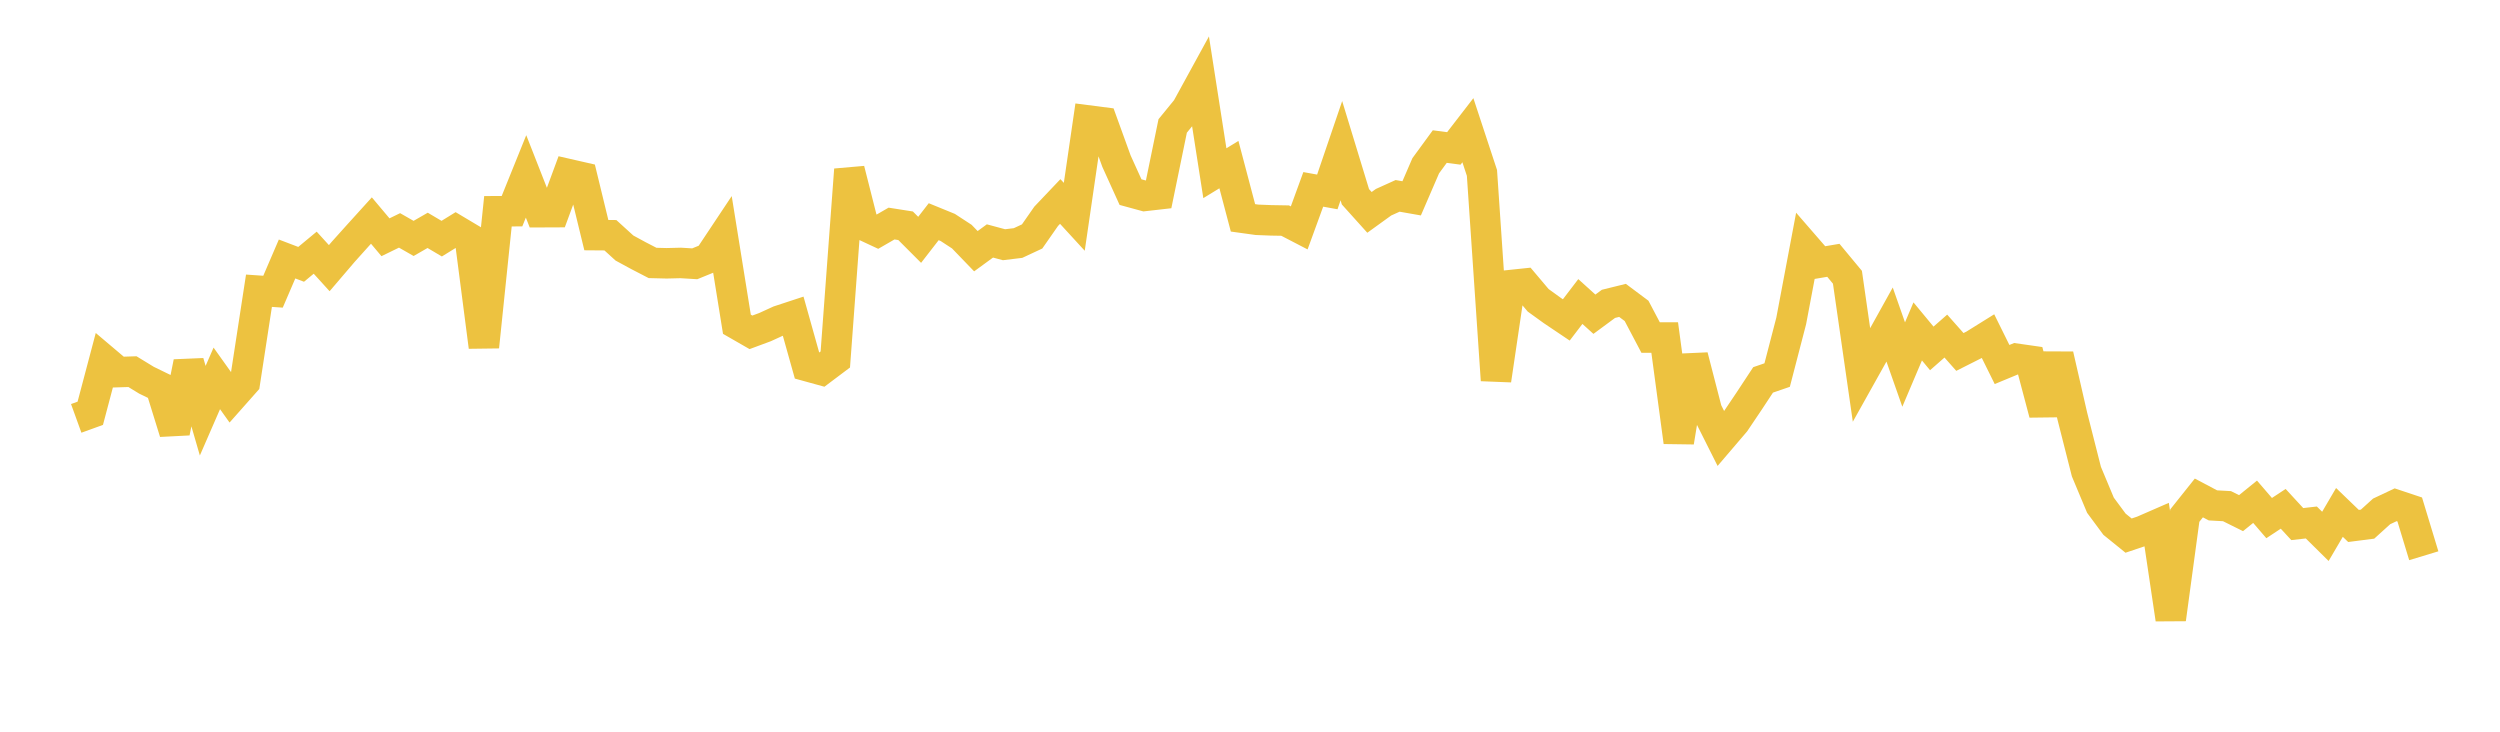 <svg width="164" height="48" xmlns="http://www.w3.org/2000/svg" xmlns:xlink="http://www.w3.org/1999/xlink"><path fill="none" stroke="rgb(237,194,64)" stroke-width="2" d="M5,27.446L5.922,27.112L6.844,23.629L7.766,24.409L8.689,24.38L9.611,24.943L10.533,25.392L11.455,28.368L12.377,23.765L13.299,26.942L14.222,24.822L15.144,26.115L16.066,25.074L16.988,19.072L17.91,19.135L18.832,16.989L19.754,17.341L20.677,16.576L21.599,17.591L22.521,16.512L23.443,15.486L24.365,14.468L25.287,15.564L26.21,15.114L27.132,15.641L28.054,15.111L28.976,15.656L29.898,15.087L30.82,15.637L31.743,22.753L32.665,13.858L33.587,13.855L34.509,11.572L35.431,13.921L36.353,13.917L37.275,11.42L38.198,11.631L39.12,15.425L40.042,15.432L40.964,16.271L41.886,16.772L42.808,17.249L43.731,17.272L44.653,17.249L45.575,17.305L46.497,16.929L47.419,15.543L48.341,21.271L49.263,21.801L50.186,21.459L51.108,21.037L52.03,20.734L52.952,24.021L53.874,24.275L54.796,23.582L55.719,11.128L56.641,14.767L57.563,15.197L58.485,14.665L59.407,14.81L60.329,15.733L61.251,14.544L62.174,14.921L63.096,15.523L64.018,16.479L64.94,15.806L65.862,16.054L66.784,15.942L67.707,15.511L68.629,14.189L69.551,13.218L70.473,14.223L71.395,7.904L72.317,8.023L73.24,10.569L74.162,12.602L75.084,12.854L76.006,12.749L76.928,8.262L77.85,7.133L78.772,5.449L79.695,11.362L80.617,10.798L81.539,14.291L82.461,14.419L83.383,14.455L84.305,14.471L85.228,14.95L86.15,12.423L87.072,12.59L87.994,9.885L88.916,12.908L89.838,13.932L90.76,13.266L91.683,12.849L92.605,13.011L93.527,10.876L94.449,9.615L95.371,9.736L96.293,8.542L97.216,11.344L98.138,24.94L99.06,18.706L99.982,18.609L100.904,19.7L101.826,20.366L102.749,20.987L103.671,19.78L104.593,20.613L105.515,19.933L106.437,19.705L107.359,20.394L108.281,22.143L109.204,22.141L110.126,28.996L111.048,23.362L111.97,26.935L112.892,28.771L113.814,27.692L114.737,26.321L115.659,24.921L116.581,24.604L117.503,21.055L118.425,16.17L119.347,17.232L120.269,17.076L121.192,18.189L122.114,24.599L123.036,22.95L123.958,21.29L124.88,23.914L125.802,21.741L126.725,22.856L127.647,22.047L128.569,23.088L129.491,22.623L130.413,22.049L131.335,23.912L132.257,23.53L133.18,23.662L134.102,27.143L135.024,23.281L135.946,27.304L136.868,30.938L137.79,33.143L138.713,34.39L139.635,35.136L140.557,34.826L141.479,34.424L142.401,40.618L143.323,33.823L144.246,32.665L145.168,33.153L146.09,33.204L147.012,33.662L147.934,32.915L148.856,33.987L149.778,33.378L150.701,34.38L151.623,34.275L152.545,35.186L153.467,33.614L154.389,34.502L155.311,34.384L156.234,33.548L157.156,33.113L158.078,33.42L159,36.457"></path></svg>